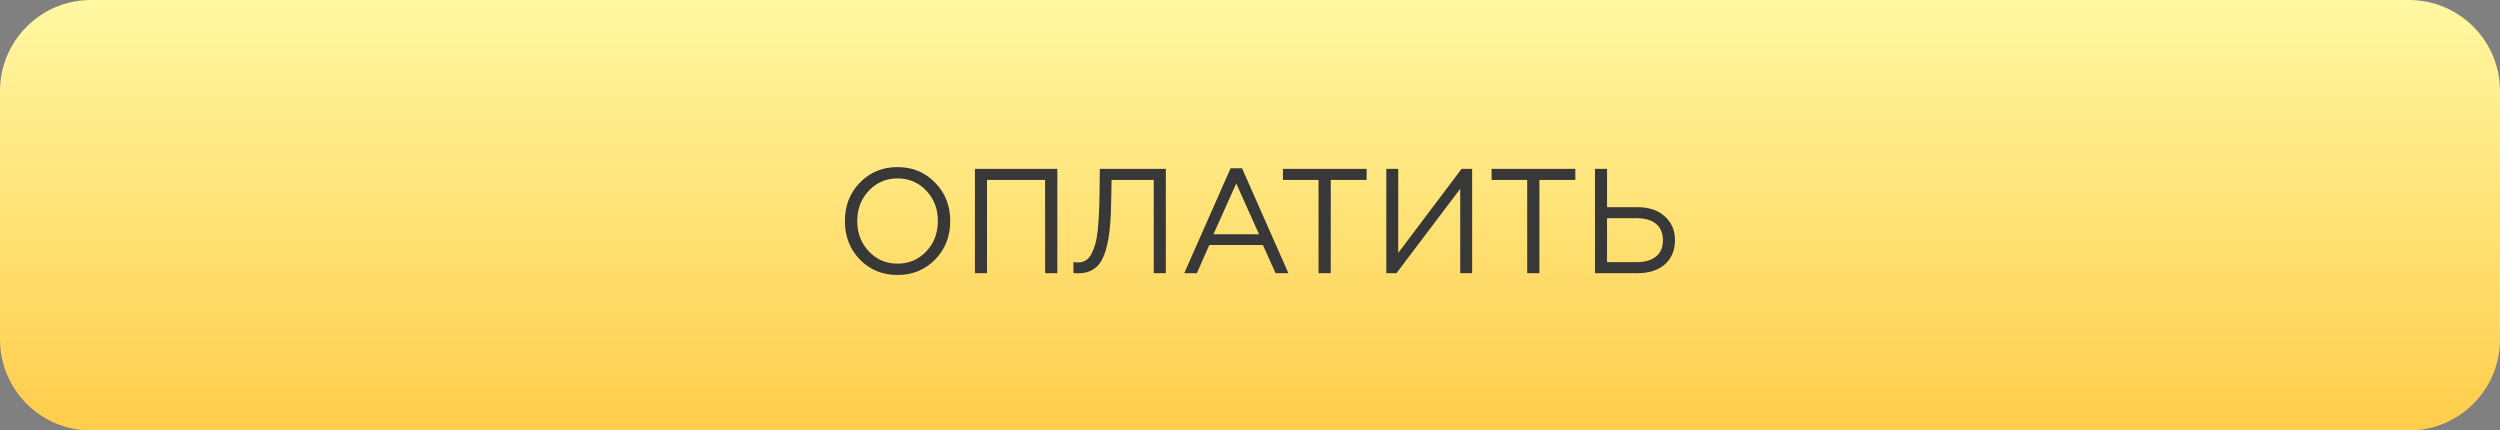 <?xml version="1.0" encoding="UTF-8"?> <svg xmlns="http://www.w3.org/2000/svg" width="302" height="52" viewBox="0 0 302 52" fill="none"><rect x="0" y="0" width="302" height="52" fill="#808080" stroke="none"/> <path d="M0 11C0 4.925 4.925 0 11 0H151H291C297.075 0 302 4.925 302 11V41C302 47.075 297.075 52 291 52H11C4.925 52 0 47.075 0 41V11Z" fill="url(#paint0_linear_205_133)"></path> <path d="M103.881 22.056C105.093 20.808 106.605 20.184 108.417 20.184C110.229 20.184 111.741 20.808 112.953 22.056C114.177 23.292 114.789 24.84 114.789 26.7C114.789 28.56 114.177 30.114 112.953 31.362C111.741 32.598 110.229 33.216 108.417 33.216C106.605 33.216 105.093 32.598 103.881 31.362C102.669 30.114 102.063 28.56 102.063 26.7C102.063 24.84 102.669 23.292 103.881 22.056ZM108.417 31.848C109.797 31.848 110.955 31.356 111.891 30.372C112.827 29.388 113.295 28.164 113.295 26.7C113.295 25.236 112.827 24.012 111.891 23.028C110.955 22.044 109.797 21.552 108.417 21.552C107.049 21.552 105.897 22.044 104.961 23.028C104.025 24.012 103.557 25.236 103.557 26.7C103.557 28.164 104.025 29.388 104.961 30.372C105.897 31.356 107.049 31.848 108.417 31.848ZM117.772 33V20.4H127.726V33H126.25V21.732H119.23V33H117.772ZM139.374 21.732H134.28L134.226 24.576C134.202 26.016 134.124 27.222 133.992 28.194C133.872 29.166 133.668 30.036 133.38 30.804C133.092 31.56 132.684 32.118 132.156 32.478C131.64 32.838 130.998 33.018 130.23 33.018C130.026 33.018 129.84 33.006 129.672 32.982V31.65C129.78 31.686 129.96 31.704 130.212 31.704C130.572 31.704 130.89 31.62 131.166 31.452C131.442 31.284 131.67 31.02 131.85 30.66C132.042 30.288 132.198 29.886 132.318 29.454C132.438 29.022 132.534 28.47 132.606 27.798C132.678 27.114 132.726 26.454 132.75 25.818C132.786 25.182 132.81 24.408 132.822 23.496L132.858 20.4H140.832V33H139.374V21.732ZM143.056 33L148.654 20.328H150.04L155.638 33H154.09L152.56 29.598H146.08L144.586 33H143.056ZM146.584 28.302H152.092L149.338 22.164L146.584 28.302ZM159.279 33V21.732H154.977V20.4H165.093V21.732H160.755V33H159.279ZM167.466 33V20.4H168.906V30.552L176.556 20.4H177.834V33H176.394V22.812L168.69 33H167.466ZM184.486 33V21.732H180.184V20.4H190.3V21.732H185.962V33H184.486ZM192.673 33V20.4H194.131V25.026H197.785C199.201 25.026 200.311 25.398 201.115 26.142C201.931 26.874 202.339 27.834 202.339 29.022C202.339 30.222 201.937 31.188 201.133 31.92C200.329 32.64 199.213 33 197.785 33H192.673ZM194.131 31.668H197.695C198.715 31.668 199.501 31.44 200.053 30.984C200.605 30.528 200.881 29.874 200.881 29.022C200.881 28.158 200.605 27.498 200.053 27.042C199.501 26.586 198.715 26.358 197.695 26.358H194.131V31.668Z" fill="#383838"></path> <defs> <linearGradient id="paint0_linear_205_133" x1="151" y1="0" x2="151" y2="52" gradientUnits="userSpaceOnUse"> <stop stop-color="#FFF8A2"></stop> <stop offset="1" stop-color="#FFCD4B"></stop> </linearGradient> </defs> </svg> 